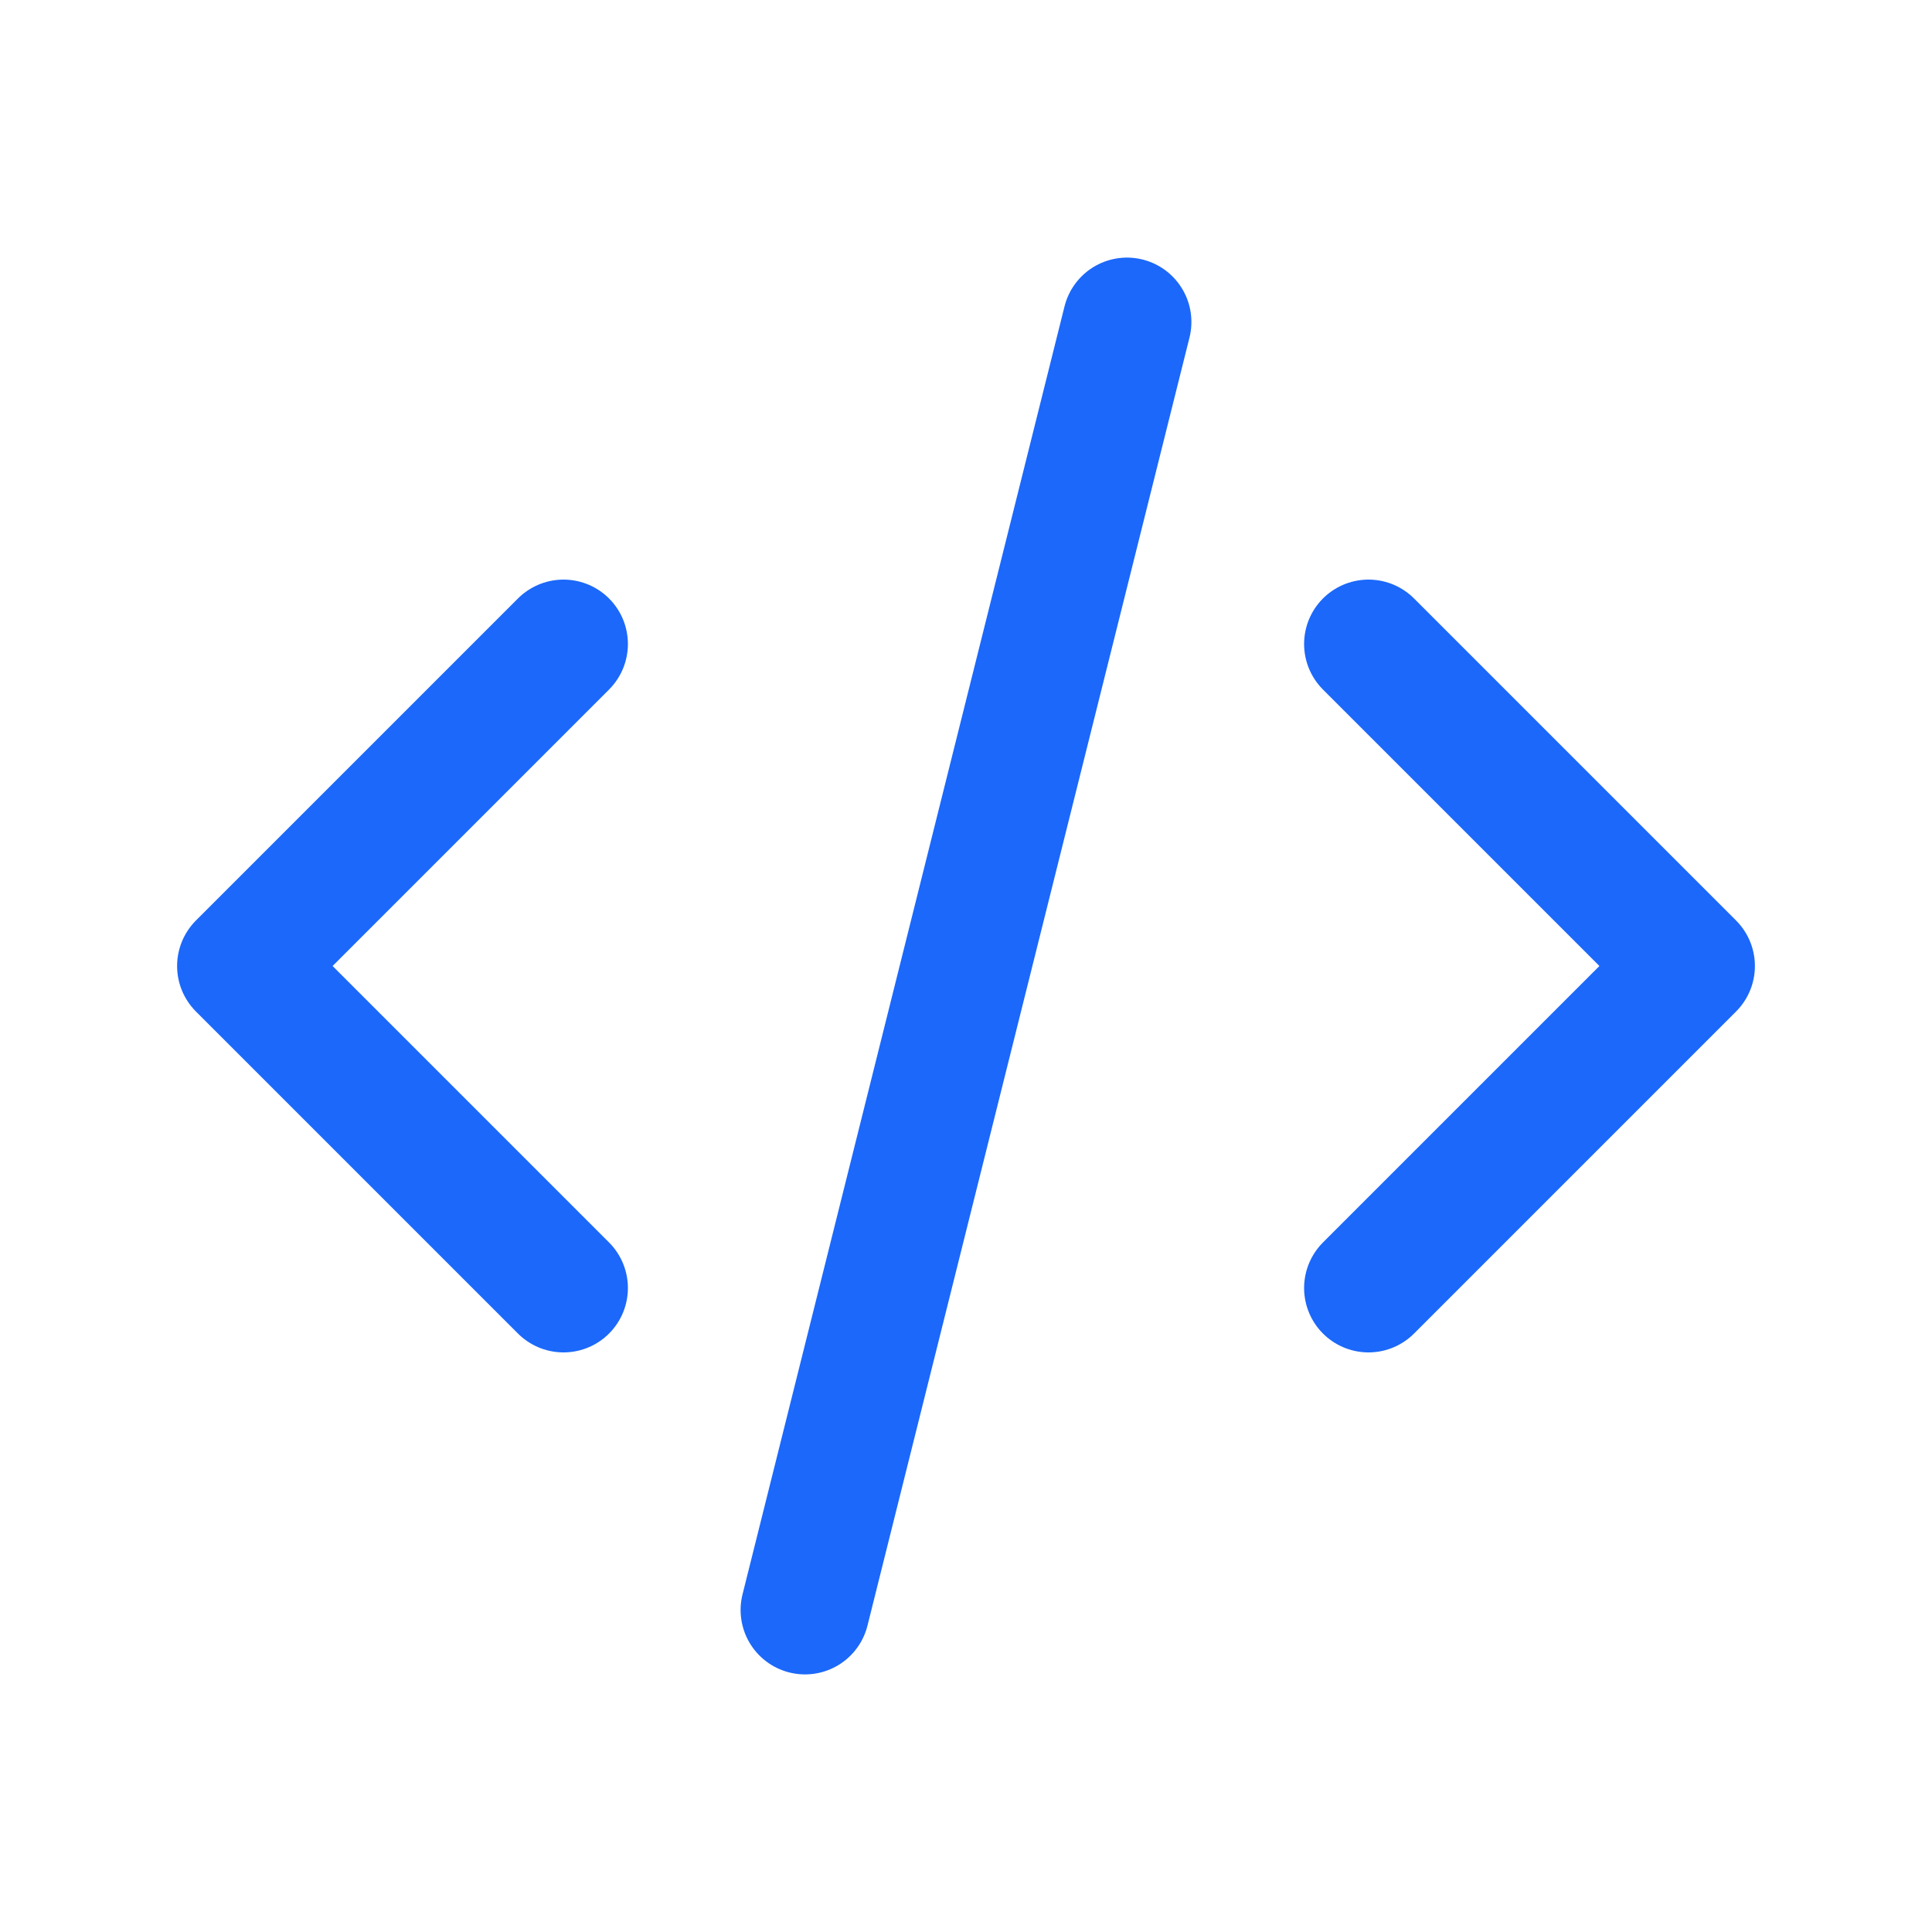 <svg width="60" height="60" viewBox="0 0 60 60" fill="none" xmlns="http://www.w3.org/2000/svg">
<g clip-path="url(#clip0_2776_415)">
<path d="M17.5 20L7.5 30L17.5 40" stroke="#1B68FA" stroke-width="4" stroke-linecap="round" stroke-linejoin="round"/>
<path d="M42.5 20L52.5 30L42.5 40" stroke="#1B68FA" stroke-width="4" stroke-linecap="round" stroke-linejoin="round"/>
<path d="M35 10L25 50" stroke="#1B68FA" stroke-width="4" stroke-linecap="round" stroke-linejoin="round"/>
</g>
<defs>
<clipPath id="clip0_2776_415">
<rect width="60" height="60" fill="white"/>
</clipPath>
</defs>
</svg>
